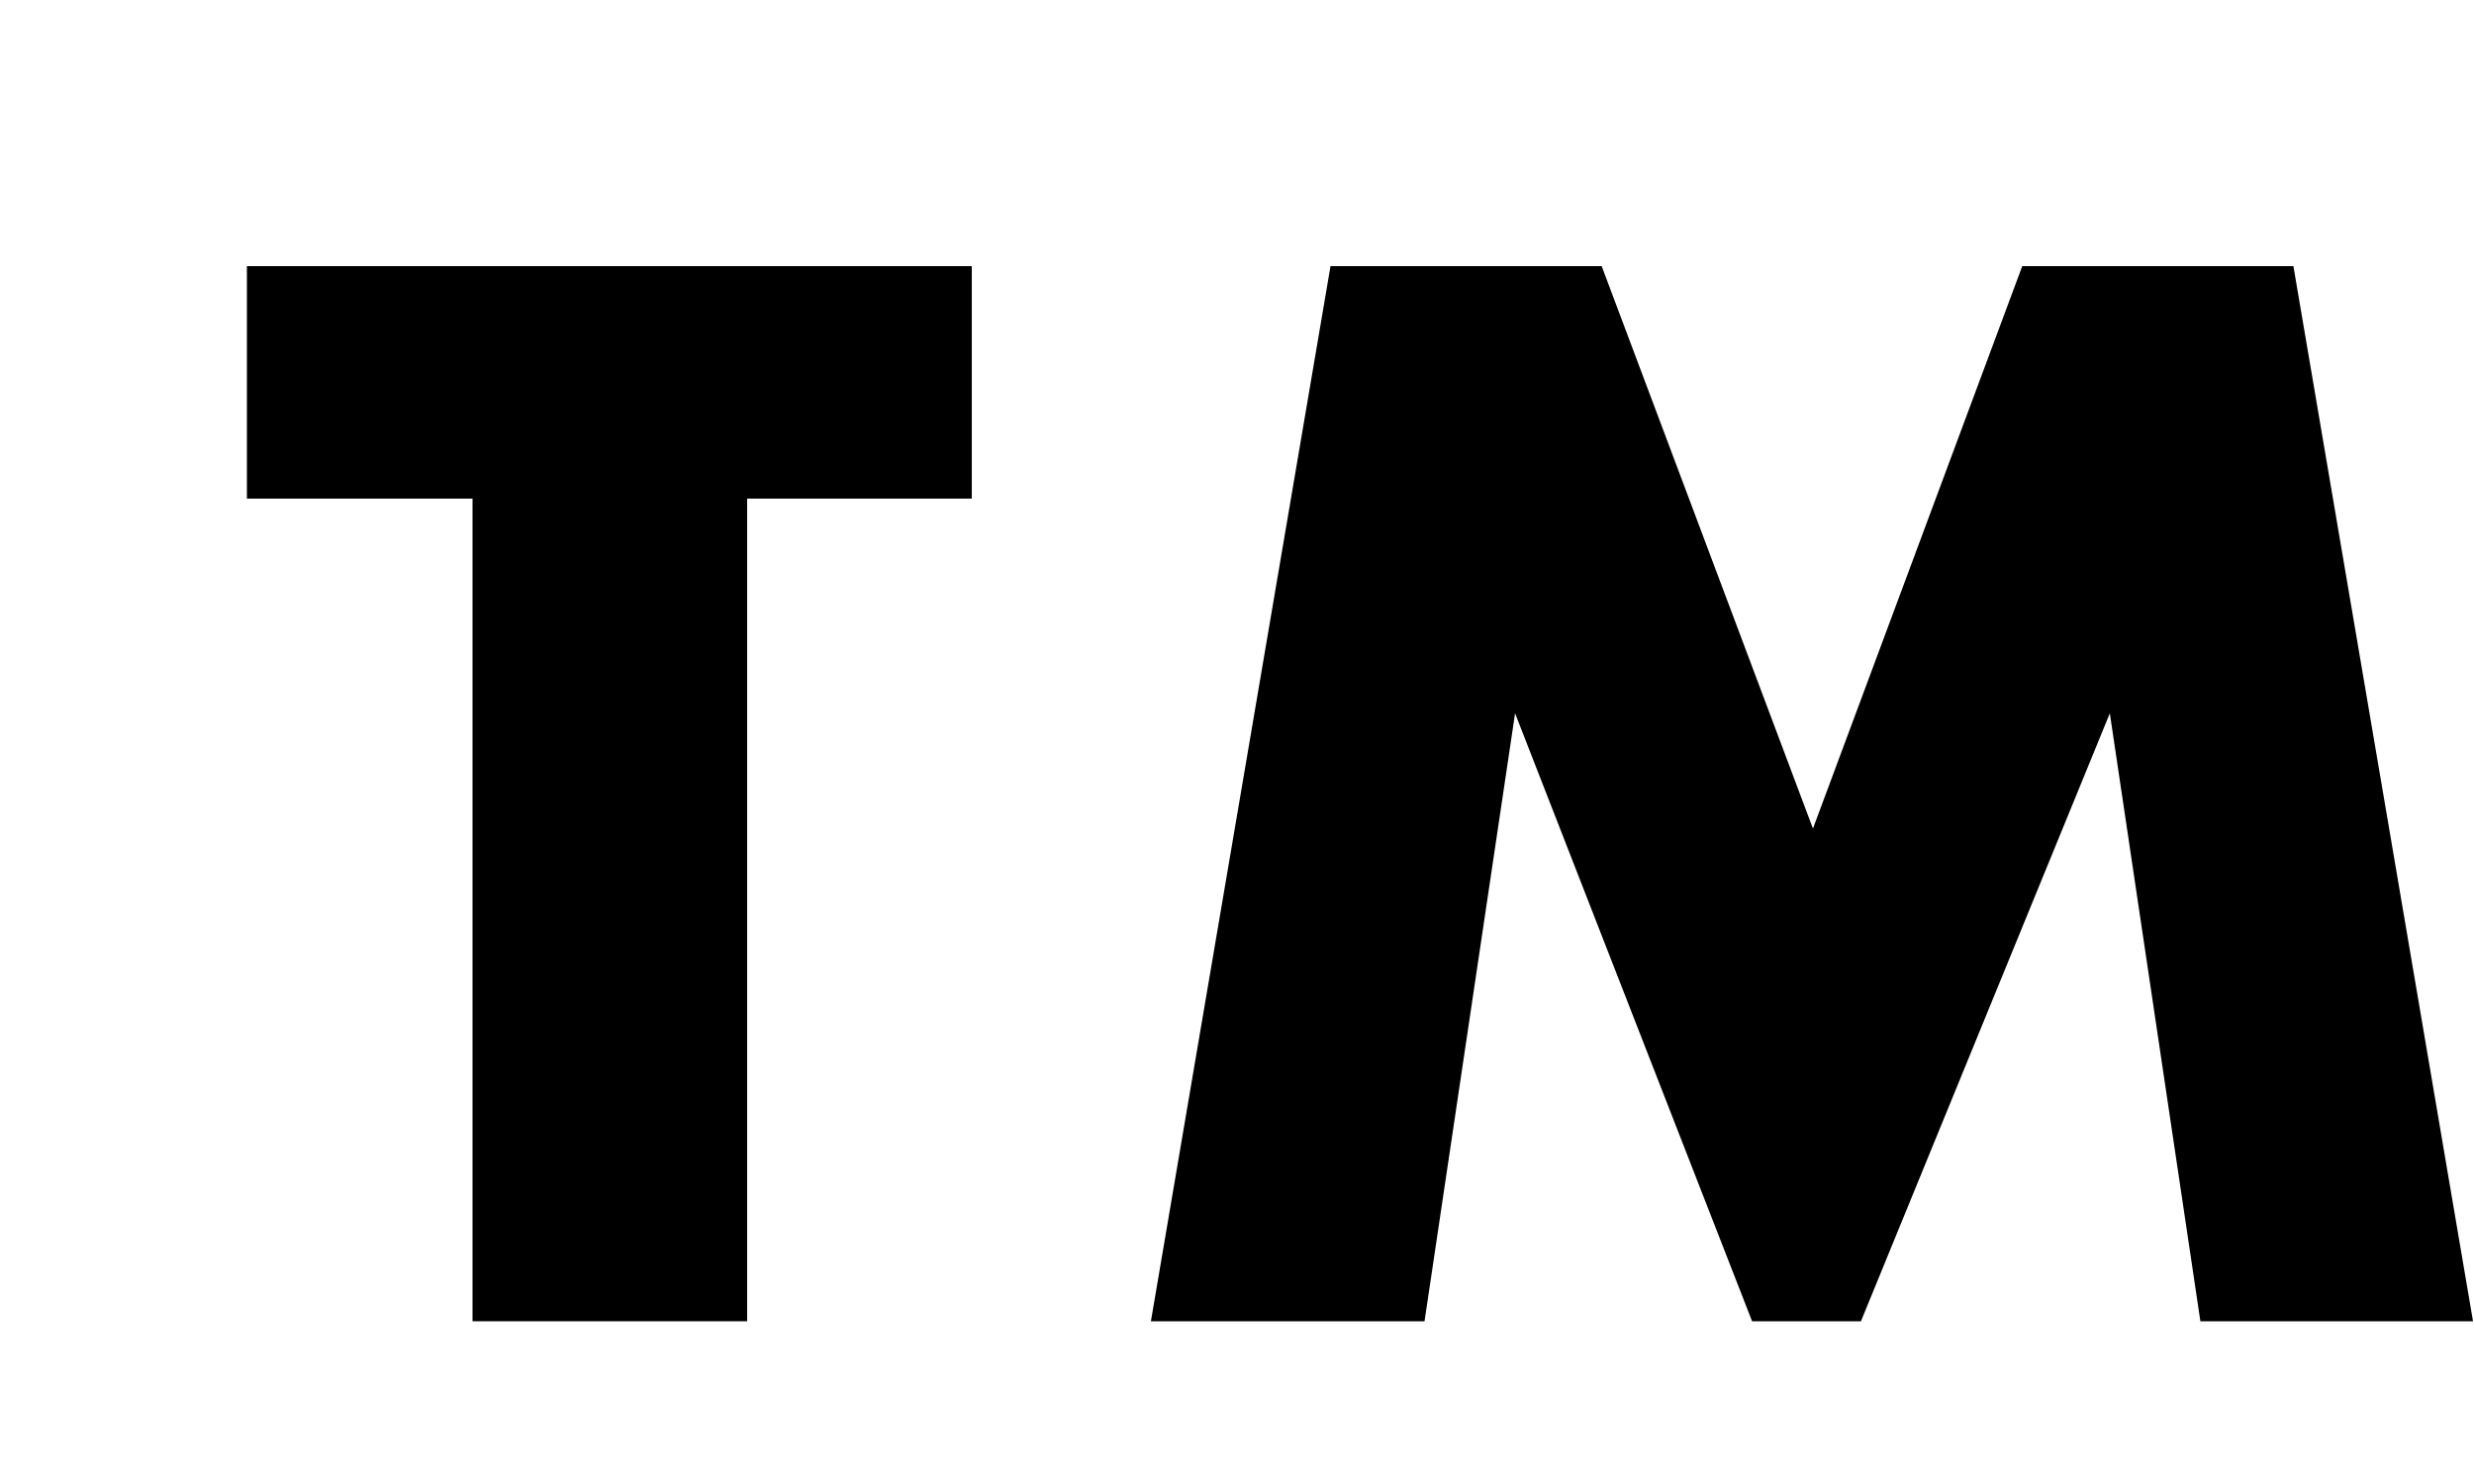 <svg width="5" height="3" viewBox="0 0 5 3" fill="none" xmlns="http://www.w3.org/2000/svg">
<path d="M1.51 1.008V2.671H0.955V1.008H0.499V0.538H1.964V1.008H1.508H1.51Z" fill="black"/>
<path d="M2.326 2.671L2.689 0.538H3.237L3.664 1.675L4.087 0.538H4.635L4.998 2.671H4.447L4.264 1.442L3.761 2.671H3.541L3.062 1.442L2.879 2.671H2.329H2.326Z" fill="black"/>
</svg>
